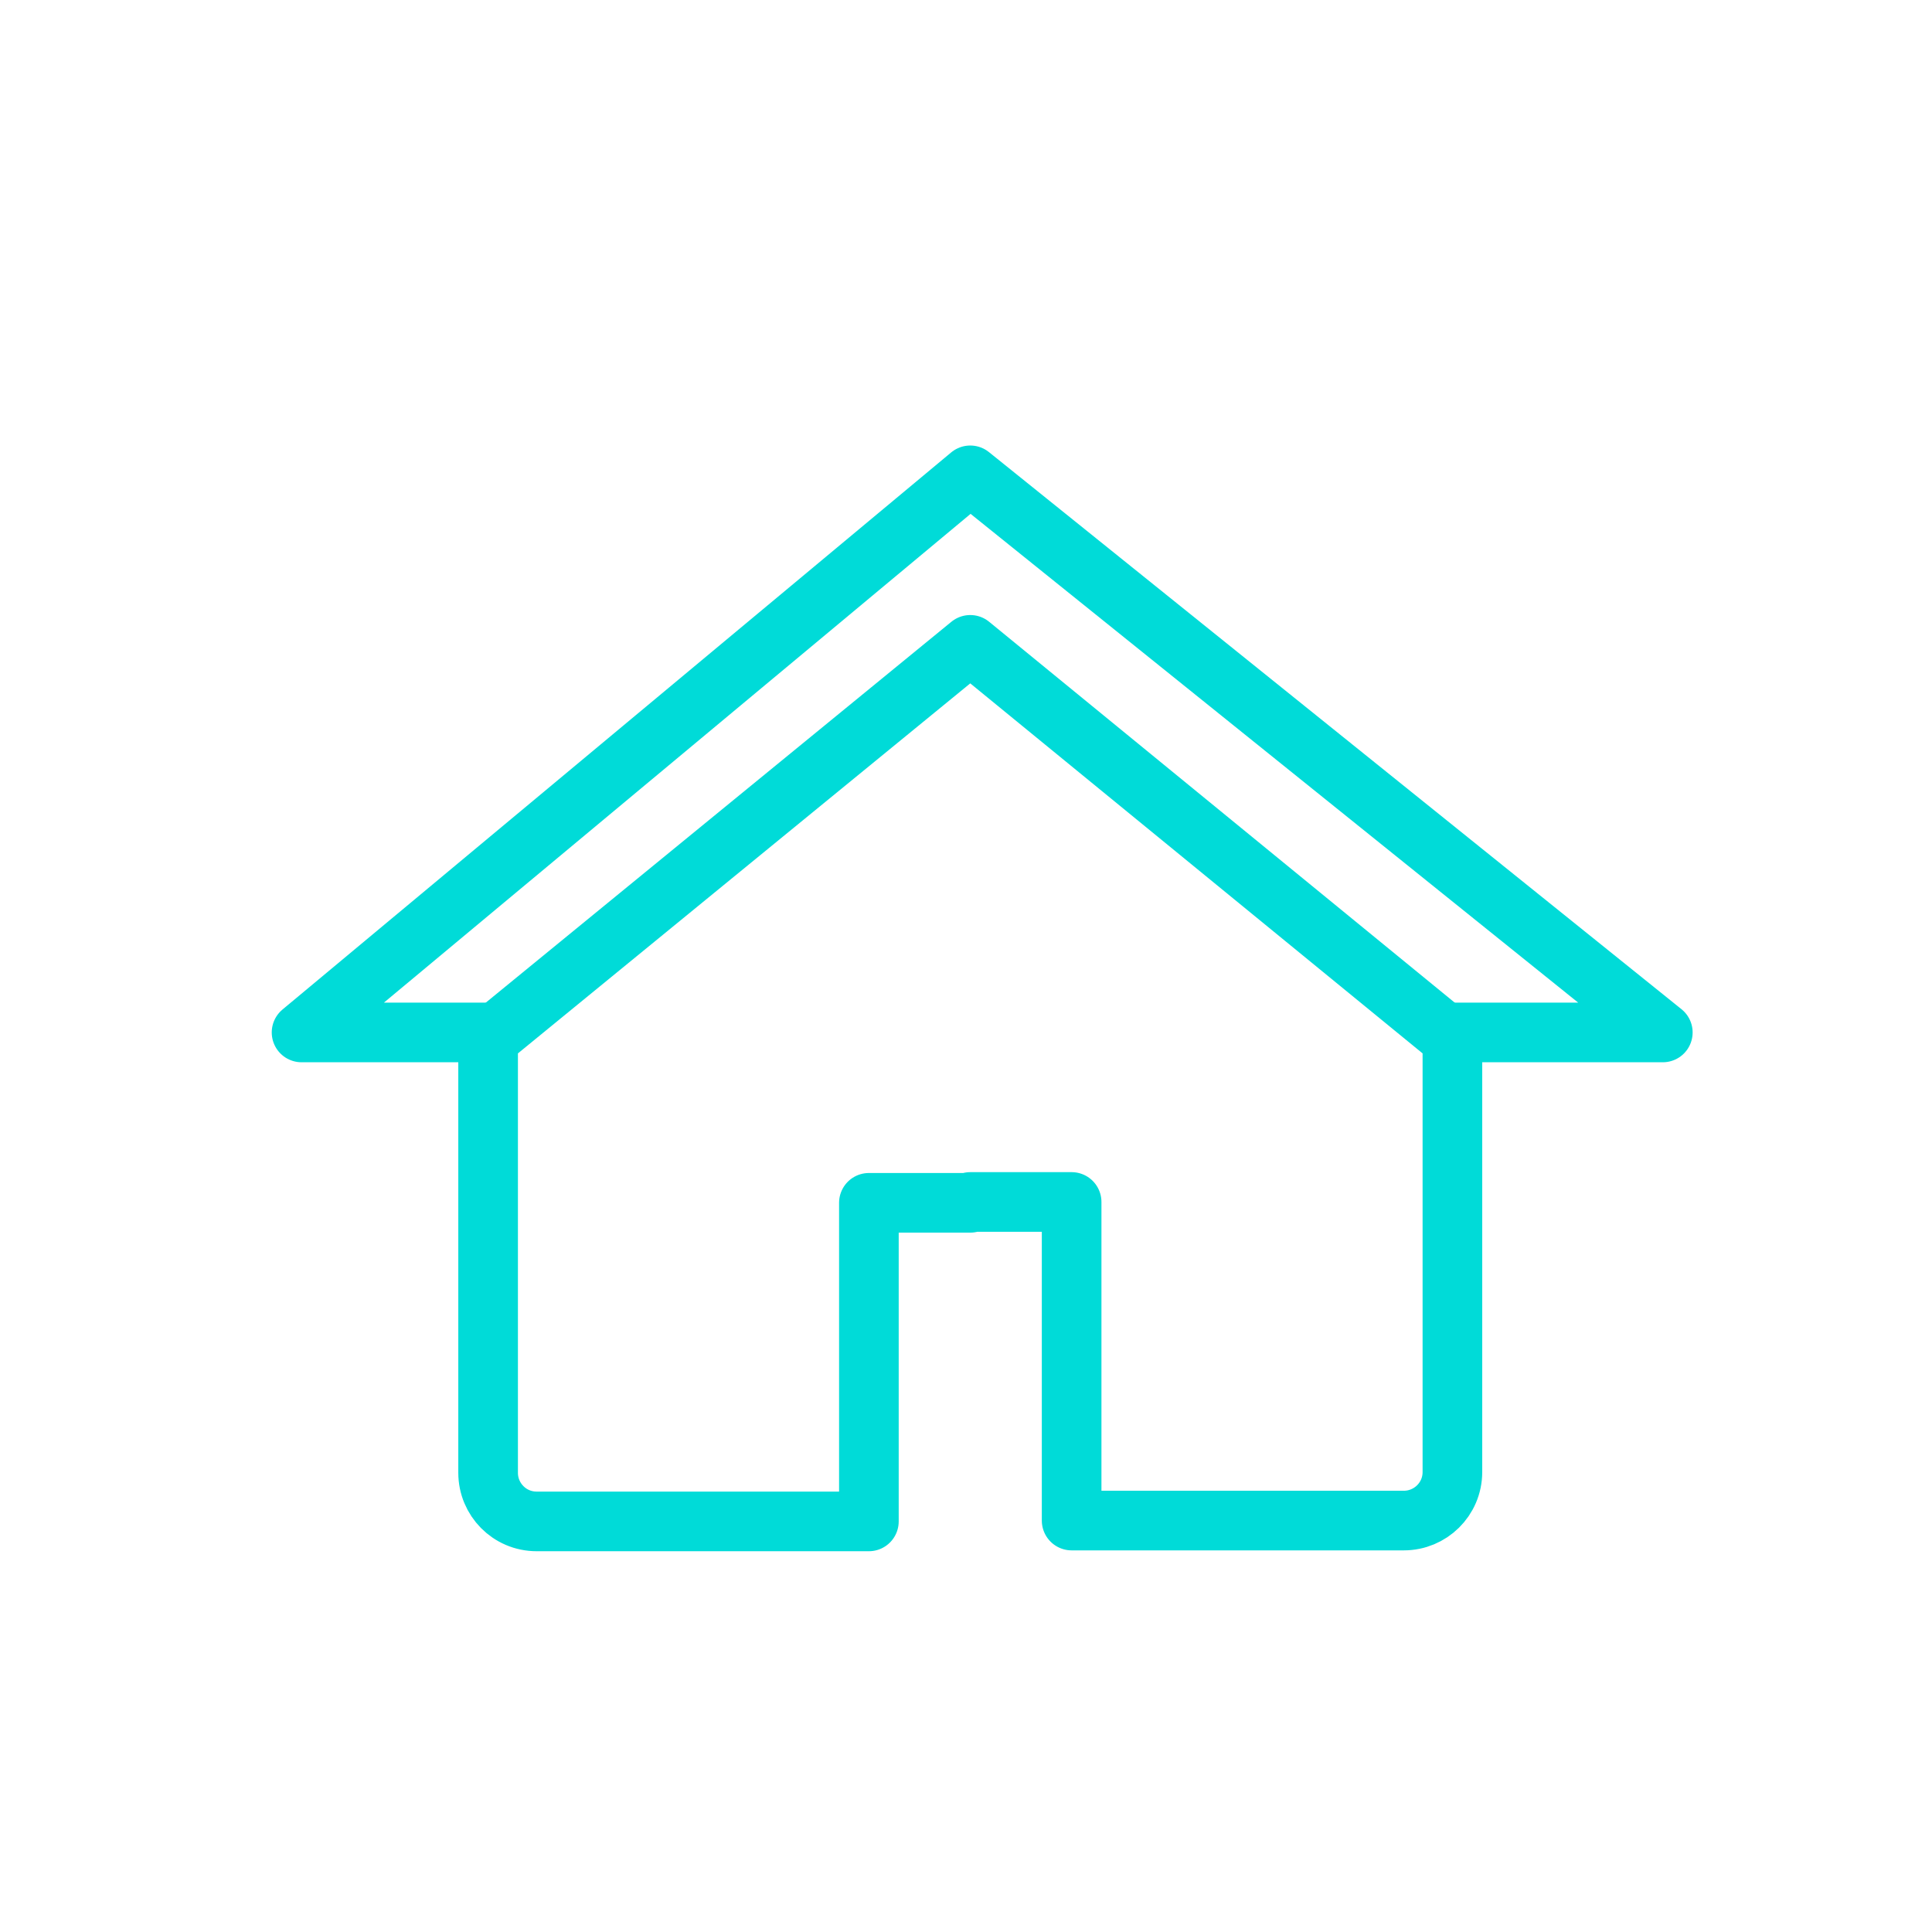 <svg xmlns="http://www.w3.org/2000/svg" xmlns:xlink="http://www.w3.org/1999/xlink" x="0px" y="0px" viewBox="0 0 226.8 226.8" style="enable-background:new 0 0 226.8 226.8;" xml:space="preserve">
<style type="text/css">
	.st0{opacity:0.8;}
	.st1{clip-path:url(#SVGID_2_);}
	.st2{clip-path:url(#SVGID_4_);fill:none;stroke:#25ABC1;stroke-width:0.75;}
	.st3{fill:none;stroke:#25ABC1;stroke-width:0.75;}
	.st4{clip-path:url(#SVGID_6_);fill:#FFFFFF;}
	.st5{clip-path:url(#SVGID_6_);fill:none;stroke:#25ABC1;stroke-width:0.75;}
	.st6{fill:#FFFFFF;}
	.st7{clip-path:url(#SVGID_8_);fill:none;stroke:#FFFFFF;stroke-width:1.5;}
	.st8{fill:none;stroke:#FFFFFF;stroke-width:1.5;}
	.st9{clip-path:url(#SVGID_10_);fill:#449880;}
	.st10{clip-path:url(#SVGID_10_);fill:none;stroke:#FFFFFF;stroke-width:1.5;}
	.st11{clip-path:url(#SVGID_10_);fill:#FFFFFF;}
	.st12{clip-path:url(#SVGID_10_);fill:#FFFFFF;stroke:#000000;stroke-miterlimit:10;}
	.st13{clip-path:url(#SVGID_12_);fill:none;stroke:#FFFFFF;stroke-width:1.5;}
	.st14{fill:none;stroke:#000000;stroke-width:3;stroke-miterlimit:10;}
	.st15{fill:none;stroke:#FF0000;stroke-miterlimit:10;}
	.st16{fill:none;stroke:#FF0000;stroke-linecap:round;stroke-miterlimit:10;}
	.st17{fill:none;stroke:#00DBD8;stroke-width:7;stroke-linecap:round;stroke-linejoin:round;stroke-miterlimit:10;}
	.st18{fill:#00DBD8;stroke:#FFFFFF;stroke-width:7;stroke-linecap:round;stroke-linejoin:round;stroke-miterlimit:10;}
	.st19{fill:#00DBD8;}
	.st20{fill:none;stroke:#000000;stroke-width:3;stroke-linecap:round;stroke-miterlimit:10;}
	.st21{clip-path:url(#SVGID_14_);fill:none;stroke:#000000;stroke-width:0.75;}
	.st22{fill:none;stroke:#000000;stroke-width:0.75;}
	.st23{clip-path:url(#SVGID_16_);fill:#FFFFFF;}
	.st24{clip-path:url(#SVGID_16_);fill:none;stroke:#000000;stroke-width:0.75;}
	.st25{fill:none;}
	.st26{fill:none;stroke:#000000;stroke-width:3;stroke-linecap:round;stroke-linejoin:round;stroke-miterlimit:10;}
	.st27{fill:#FFFFFF;stroke:#000000;stroke-width:3;stroke-linecap:round;stroke-linejoin:round;stroke-miterlimit:10;}
	.st28{fill:none;stroke:#00DBD8;stroke-width:7;stroke-linecap:round;stroke-miterlimit:10;}
	.st29{stroke:#00DBD8;stroke-width:7;stroke-linecap:round;stroke-miterlimit:10;}
	.st30{fill:none;stroke:#FFFFFF;stroke-width:7;stroke-linecap:round;stroke-miterlimit:10;}
	.st31{fill:#FFFFFF;stroke:#FFFFFF;stroke-width:7;stroke-linecap:round;stroke-miterlimit:10;}
	.st32{fill:#00DBD8;stroke:#00DBD8;stroke-width:7;stroke-linecap:round;stroke-linejoin:round;stroke-miterlimit:10;}
	.st33{fill:#FFFFFF;stroke:#FFFFFF;stroke-width:3;stroke-linecap:round;stroke-linejoin:round;stroke-miterlimit:10;}
	.st34{fill:none;stroke:#FFFFFF;stroke-width:3;stroke-linecap:round;stroke-linejoin:round;stroke-miterlimit:10;}
	.st35{fill:none;stroke:#FFFFFF;stroke-width:3;stroke-linecap:round;stroke-linejoin:round;stroke-dasharray:11.913,11.913;}
	.st36{fill:none;stroke:#FFFFFF;stroke-width:3;stroke-linecap:round;stroke-linejoin:round;stroke-dasharray:12.098,12.098;}
	.st37{fill:none;stroke:#FFFFFF;stroke-width:3;stroke-linecap:round;stroke-linejoin:round;}
	.st38{fill:none;stroke:#FFFFFF;stroke-width:3;stroke-linecap:round;stroke-linejoin:round;stroke-dasharray:11.819,11.819;}
	.st39{fill:none;stroke:#FFFFFF;stroke-width:3;stroke-linecap:round;stroke-linejoin:round;stroke-dasharray:11.939,11.939;}
	.st40{fill:none;stroke:#FFFFFF;stroke-width:3;stroke-linecap:round;stroke-linejoin:round;stroke-dasharray:11.659,11.659;}
	.st41{fill:#00DBD8;stroke:#00DBD8;stroke-width:3;stroke-linecap:round;stroke-linejoin:round;stroke-miterlimit:10;}
	.st42{fill:none;stroke:#00DBD8;stroke-width:3;stroke-linecap:round;stroke-linejoin:round;stroke-miterlimit:10;}
	.st43{fill:none;stroke:#00DBD8;stroke-width:3;stroke-linecap:round;stroke-linejoin:round;stroke-dasharray:11.913,11.913;}
	.st44{fill:none;stroke:#00DBD8;stroke-width:3;stroke-linecap:round;stroke-linejoin:round;stroke-dasharray:12.098,12.098;}
	.st45{fill:none;stroke:#00DBD8;stroke-width:3;stroke-linecap:round;stroke-linejoin:round;}
	.st46{fill:none;stroke:#00DBD8;stroke-width:3;stroke-linecap:round;stroke-linejoin:round;stroke-dasharray:11.819,11.819;}
	.st47{fill:none;stroke:#00DBD8;stroke-width:3;stroke-linecap:round;stroke-linejoin:round;stroke-dasharray:11.939,11.939;}
	.st48{fill:none;stroke:#00DBD8;stroke-width:3;stroke-linecap:round;stroke-linejoin:round;stroke-dasharray:11.659,11.659;}
	.st49{fill:#C3EA21;}
	.st50{fill:#4DB9B4;}
</style>
<g id="Calque_1">
</g>
<g id="Calque_2">
	<path class="st17" d="M113.9,141.1h11.9v37.4h39c3.1,0,5.7-2.5,5.7-5.7V122l-56.6-46.3L57.3,122v50.9c0,3.1,2.5,5.7,5.7,5.7h39   v-37.4H113.9z"></path>
	<polyline class="st17" points="57.3,121.2 35.4,121.2 113.9,55.8 195.2,121.2 170.5,121.2  "></polyline>
</g>
</svg>